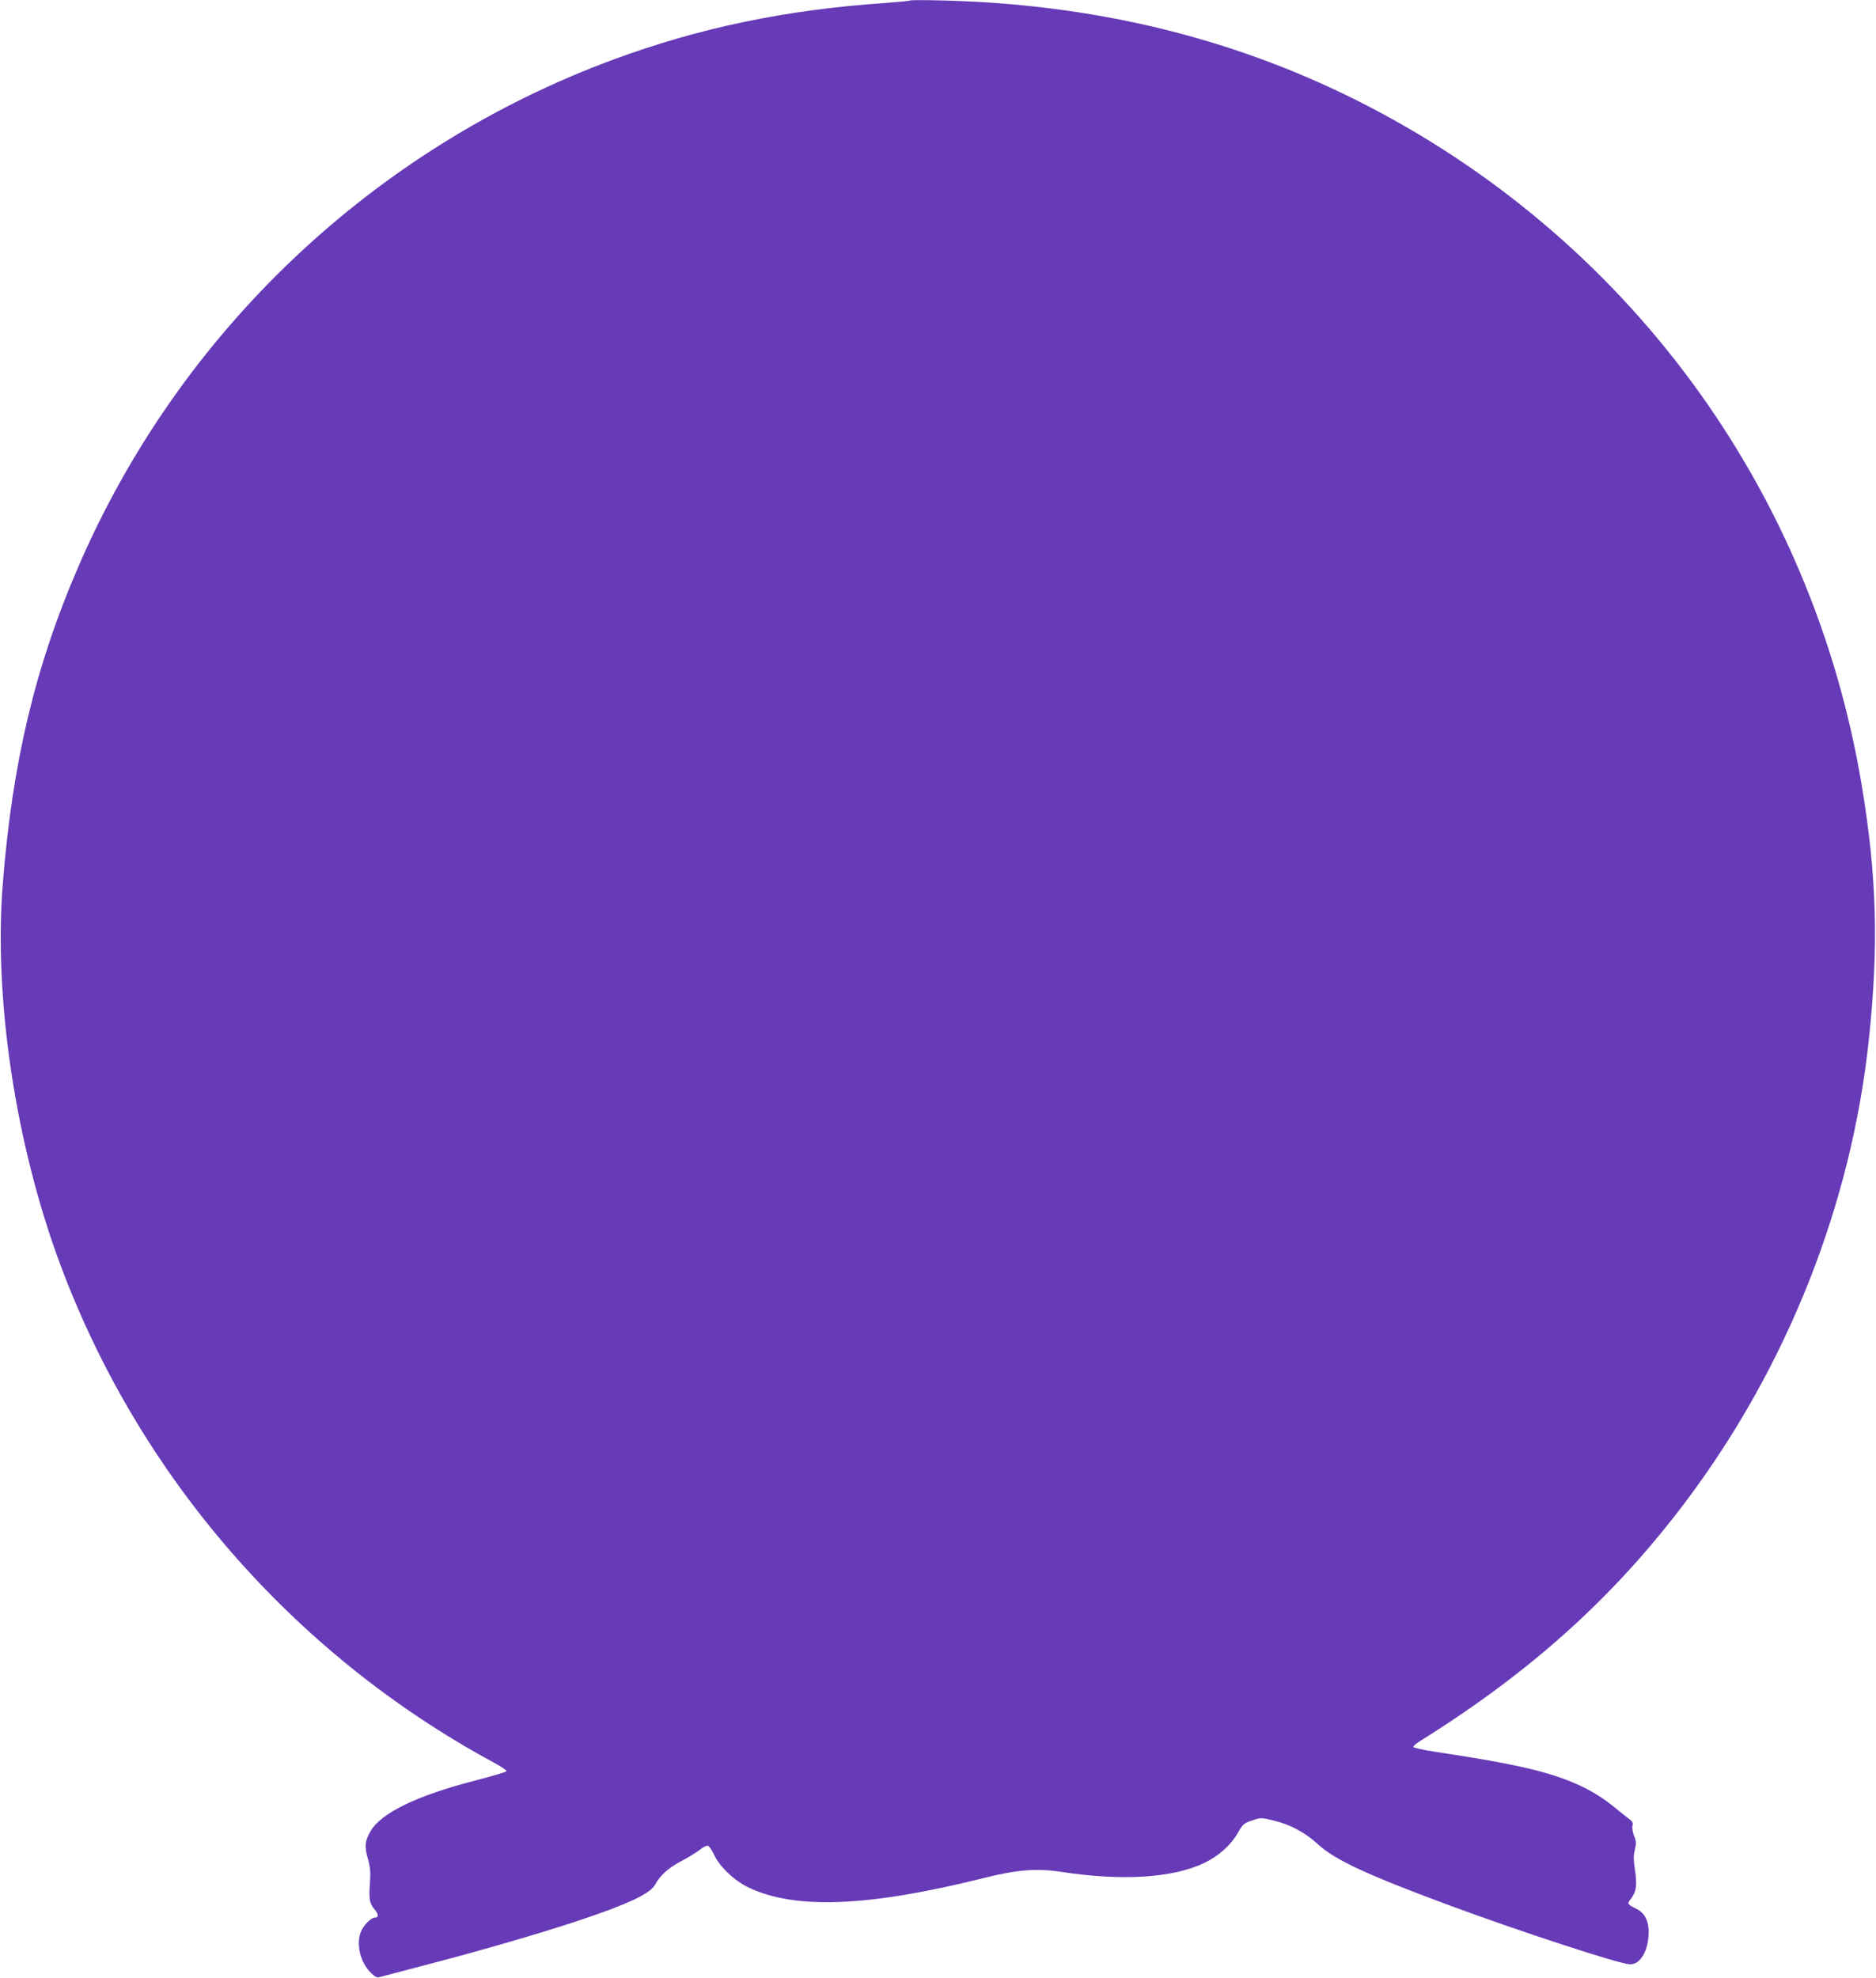 <?xml version="1.0" standalone="no"?>
<!DOCTYPE svg PUBLIC "-//W3C//DTD SVG 20010904//EN"
 "http://www.w3.org/TR/2001/REC-SVG-20010904/DTD/svg10.dtd">
<svg version="1.0" xmlns="http://www.w3.org/2000/svg"
 width="1214pt" height="1280pt" viewBox="0 0 1214 1280"
 preserveAspectRatio="xMidYMid meet">
<g transform="translate(0,1280) scale(0.1,-0.1)"
fill="#673ab7" stroke="none">
<path d="M5890 12797 c-3 -3 -79 -10 -170 -17 -640 -44 -1198 -161 -1755 -367
-1549 -574 -2801 -1760 -3457 -3278 -280 -645 -428 -1269 -490 -2055 -59 -743
82 -1680 369 -2455 509 -1375 1511 -2529 2806 -3230 48 -26 87 -51 85 -57 -2
-5 -89 -31 -193 -58 -384 -98 -620 -212 -688 -332 -36 -62 -39 -97 -17 -175
16 -55 19 -85 14 -159 -8 -107 -3 -132 32 -173 25 -30 25 -51 -1 -51 -25 0
-74 -50 -91 -95 -30 -81 -1 -197 67 -263 24 -24 40 -31 54 -27 11 3 139 37
285 75 359 93 741 204 995 288 323 107 473 177 504 235 32 60 84 107 166 151
46 24 102 58 123 75 22 18 45 29 54 26 8 -3 26 -29 39 -58 35 -76 131 -168
222 -211 301 -145 776 -126 1521 60 219 55 344 65 506 40 394 -60 722 -39 925
59 91 44 170 114 215 193 32 57 39 63 92 81 57 19 58 19 139 0 108 -26 206
-78 290 -156 108 -99 317 -196 834 -388 461 -171 1111 -384 1182 -387 63 -2
113 74 121 184 6 86 -20 146 -76 174 -64 32 -64 33 -36 69 33 44 39 88 24 184
-9 62 -10 91 -1 129 10 41 10 55 -4 90 -10 24 -14 53 -11 66 5 19 0 29 -19 43
-14 10 -62 48 -107 85 -148 120 -327 196 -603 256 -134 29 -222 45 -544 95
-80 12 -145 27 -145 32 -1 6 21 24 47 40 720 450 1258 936 1725 1560 651 870
1064 1916 1176 2980 64 602 51 1054 -45 1635 -319 1930 -1526 3568 -3274 4443
-813 406 -1700 620 -2675 644 -113 3 -207 3 -210 0z"/>
</g>
</svg>
